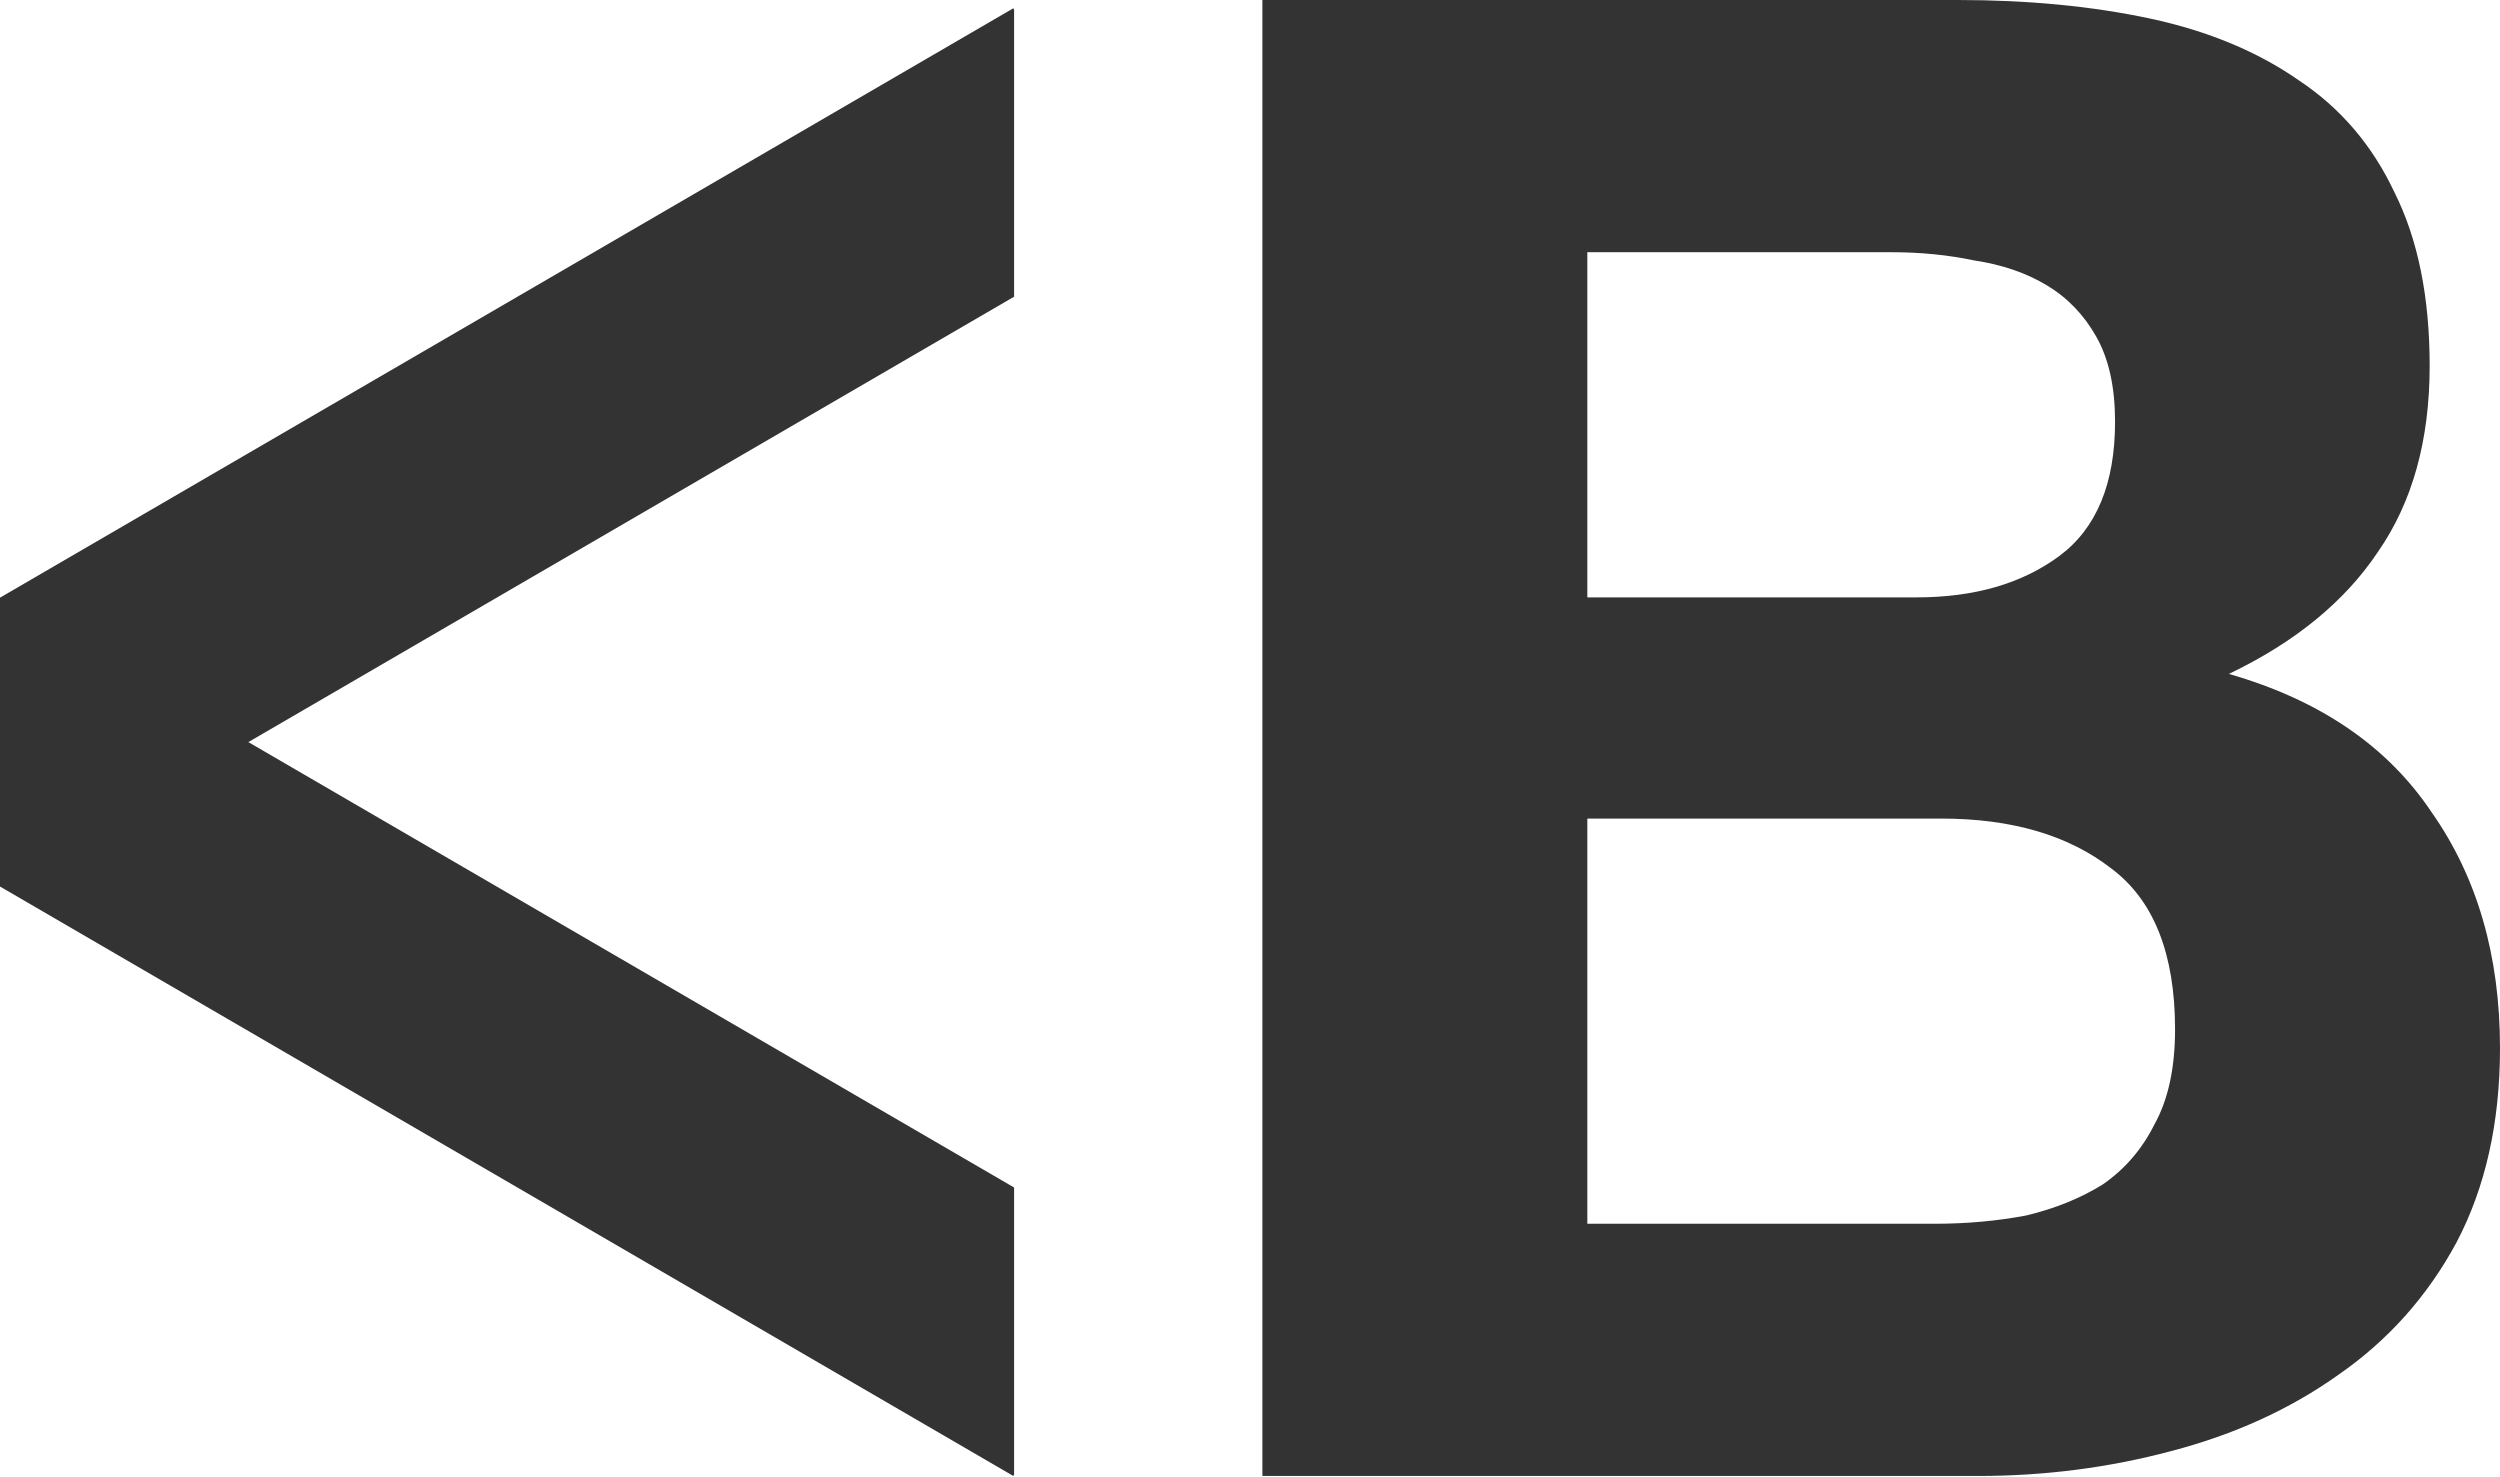 <svg width="44" height="26" viewBox="0 0 44 26" fill="none" xmlns="http://www.w3.org/2000/svg">
<g clip-path="url(#clip0_244_3188)">
<path d="M27.937 10.514V4.439H33.291C33.801 4.439 34.287 4.487 34.748 4.584C35.234 4.657 35.659 4.802 36.023 5.021C36.387 5.239 36.679 5.542 36.897 5.93C37.116 6.318 37.225 6.816 37.225 7.422C37.225 8.513 36.897 9.302 36.242 9.787C35.586 10.272 34.748 10.514 33.728 10.514H27.937ZM22.218 0V25.977H34.821C35.987 25.977 37.116 25.831 38.209 25.54C39.325 25.249 40.309 24.8 41.159 24.194C42.033 23.588 42.725 22.811 43.235 21.866C43.745 20.895 44 19.755 44 18.446C44 16.82 43.599 15.438 42.798 14.298C42.021 13.134 40.831 12.321 39.228 11.861C40.394 11.303 41.268 10.587 41.851 9.714C42.458 8.841 42.762 7.749 42.762 6.44C42.762 5.227 42.555 4.208 42.142 3.384C41.754 2.559 41.195 1.904 40.467 1.419C39.738 0.91 38.864 0.546 37.844 0.327C36.824 0.109 35.695 0 34.457 0H22.218ZM27.937 21.538V14.407H34.166C35.404 14.407 36.4 14.698 37.152 15.28C37.905 15.838 38.281 16.784 38.281 18.118C38.281 18.797 38.16 19.355 37.917 19.792C37.699 20.228 37.395 20.58 37.007 20.847C36.618 21.089 36.169 21.271 35.659 21.393C35.149 21.489 34.615 21.538 34.056 21.538H27.937Z" fill="#333333"/>
<path d="M17.834 0.146L17.848 0.17V5.222L4.371 13.061L17.848 20.9V25.952L17.834 25.977L0 15.603V10.519L17.834 0.146Z" fill="#333333"/>
</g>
<defs>
<clipPath id="clip0_244_3188">
<rect width="44" height="26" fill="white"/>
</clipPath>
</defs>
</svg>
